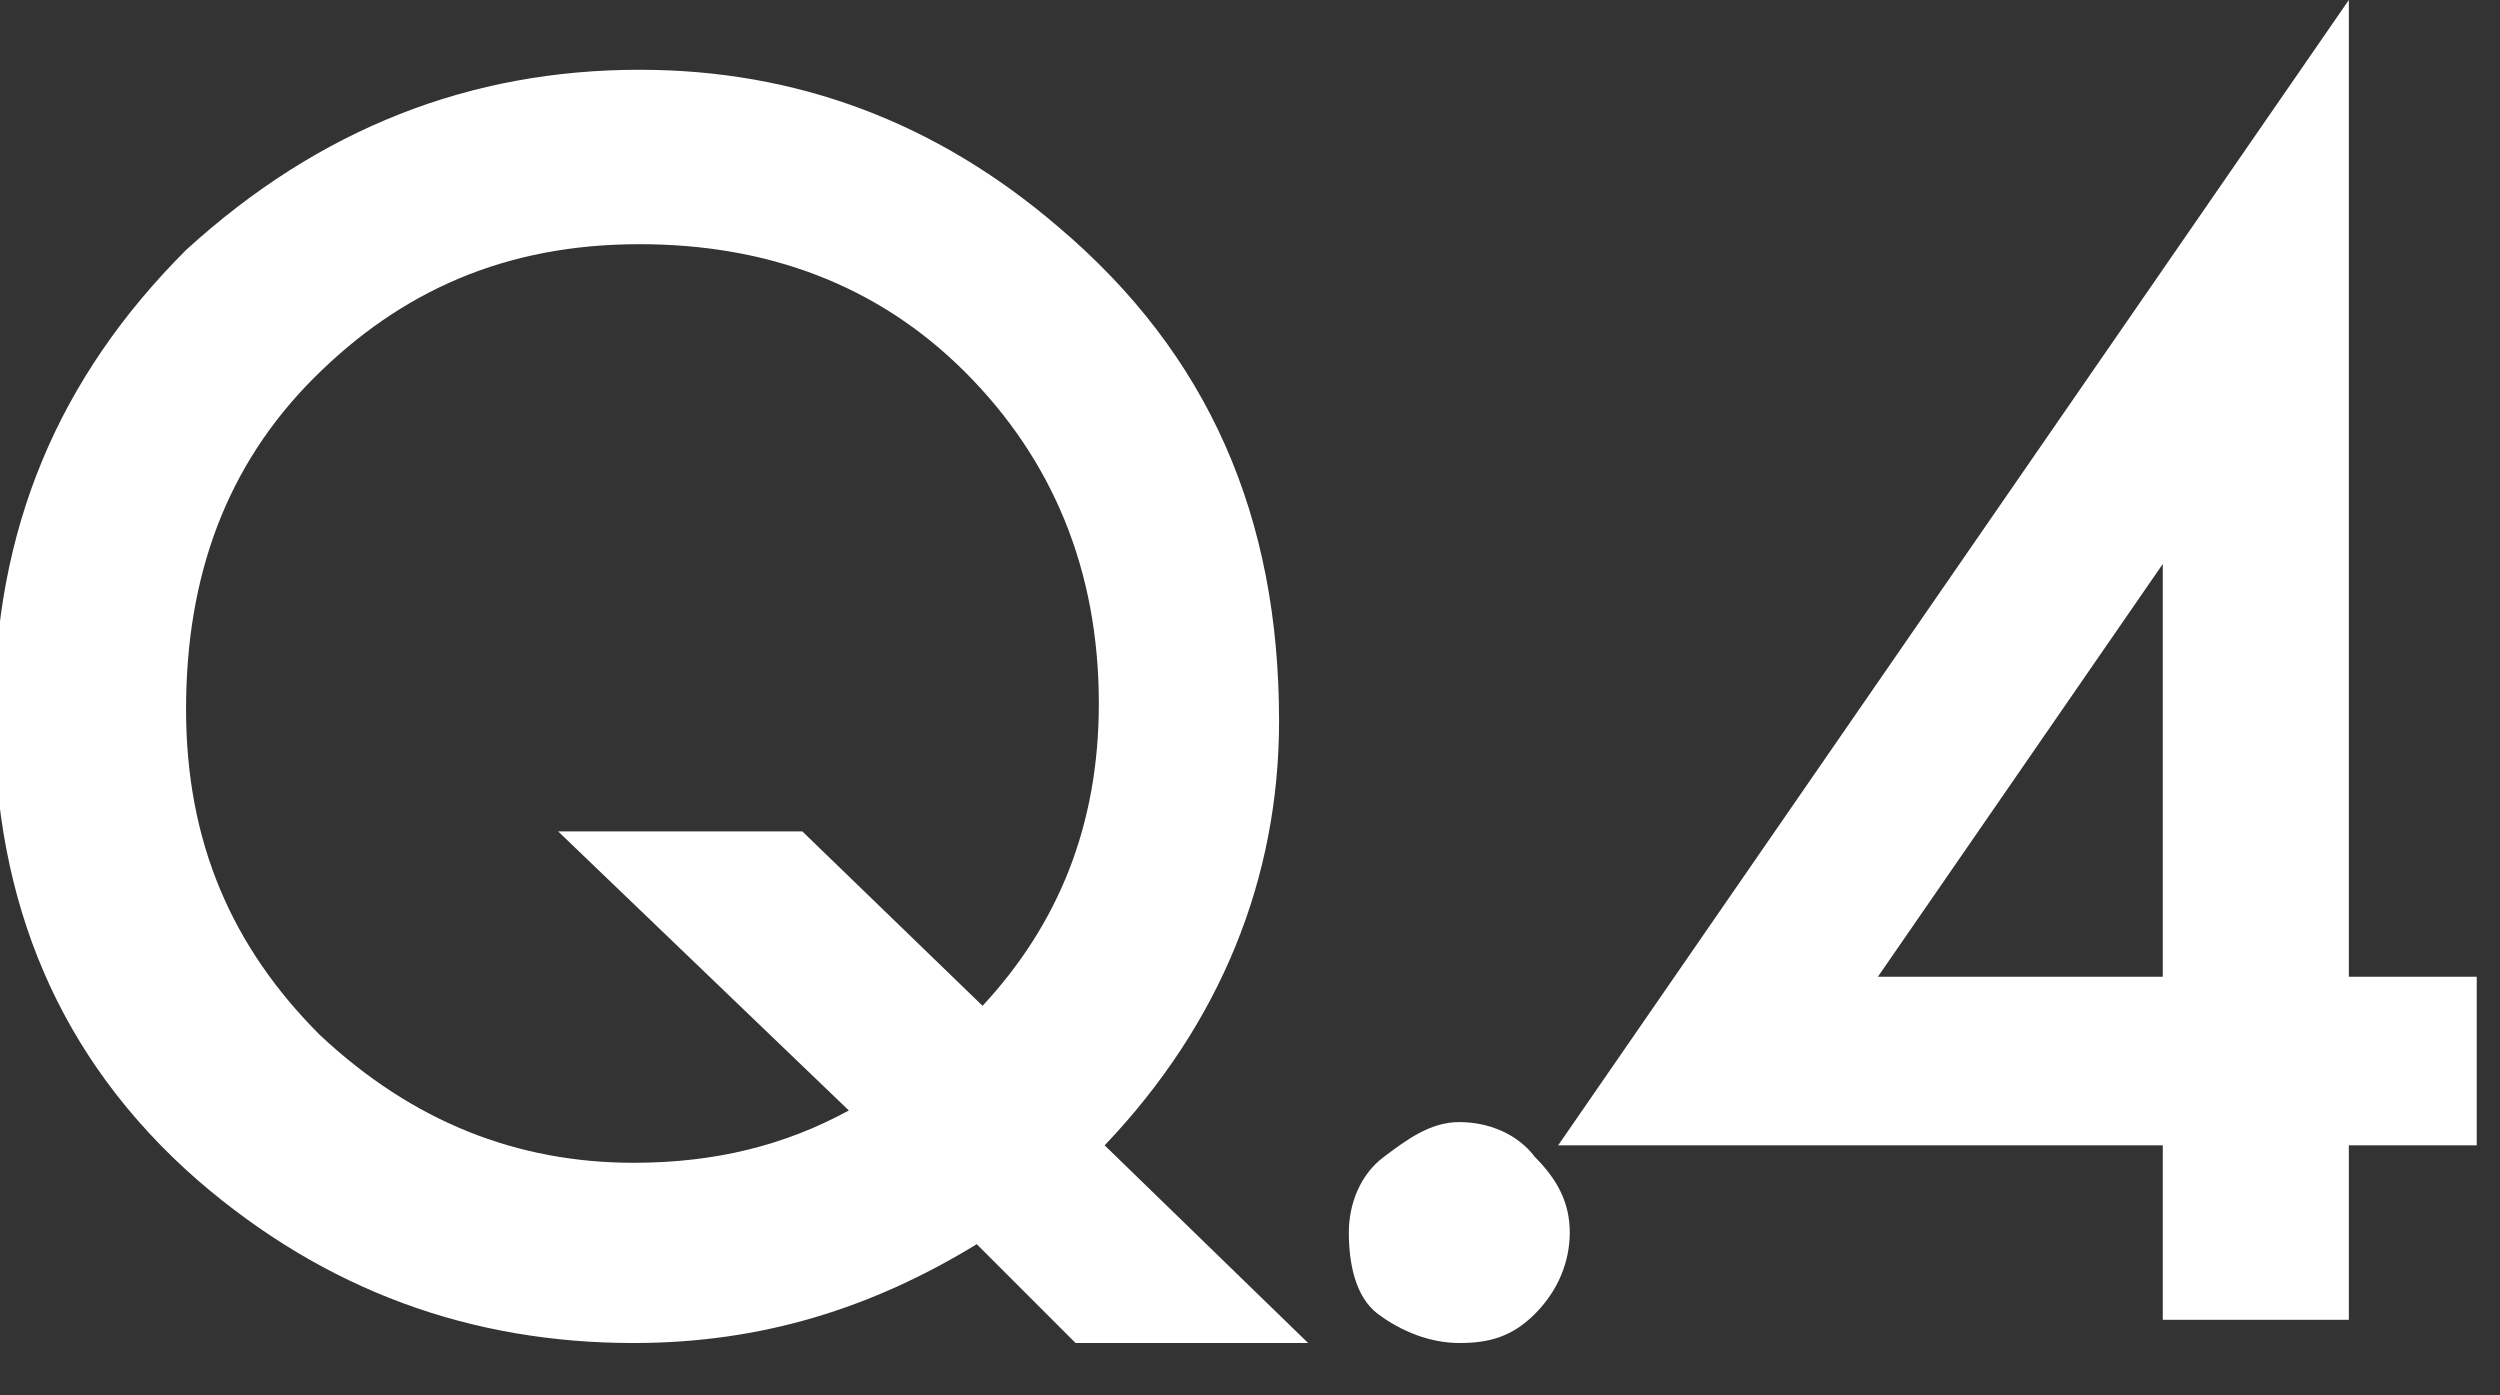 <?xml version="1.0" encoding="utf-8"?>
<!-- Generator: Adobe Illustrator 24.2.3, SVG Export Plug-In . SVG Version: 6.00 Build 0)  -->
<svg version="1.1" id="レイヤー_1" xmlns="http://www.w3.org/2000/svg" xmlns:xlink="http://www.w3.org/1999/xlink" x="0px"
	 y="0px" viewBox="0 0 43 24" style="enable-background:new 0 0 43 24;" xml:space="preserve">
<rect x="0" y="0" width="43" height="24" fill="#333333" stroke="none"/>
<style type="text/css">
	.st0{fill:#FFFFFF;}
</style>
<g>
	<g>
		<path class="st0" d="M22.5,23.1h-4l-1.7-1.7c-1.8,1.1-3.7,1.7-5.9,1.7c-2.8,0-5.3-0.9-7.5-2.8c-2.4-2.1-3.5-4.8-3.5-8
			c0-3.2,1.1-5.8,3.3-8C5.5,2.2,8.1,1.2,11,1.2c2.7,0,5.1,0.9,7.2,2.7c2.6,2.2,3.8,5,3.8,8.5c0,2.7-1,5.2-3,7.3L22.5,23.1z
			 M13.8,14.3l3.1,3c1.3-1.4,2-3.1,2-5.2c0-2.3-0.8-4.2-2.3-5.7S13.2,4.2,11,4.2c-2.3,0-4.1,0.8-5.6,2.3C3.9,8,3.2,9.9,3.2,12.2
			c0,2.3,0.8,4.1,2.3,5.6c1.6,1.5,3.4,2.2,5.4,2.2c1.4,0,2.6-0.3,3.7-0.9l-5-4.8H13.8z"/>
		<path class="st0" d="M23.2,21.2c0-0.5,0.2-1,0.6-1.3s0.8-0.6,1.3-0.6s1,0.2,1.3,0.6c0.4,0.4,0.6,0.8,0.6,1.3c0,0.5-0.2,1-0.6,1.4
			c-0.4,0.4-0.8,0.5-1.3,0.5c-0.5,0-1-0.2-1.4-0.5S23.2,21.7,23.2,21.2z"/>
		<path class="st0" d="M40.4,16.8h2.2v2.9h-2.2v3h-3.2v-3H26.8L40.4,0V16.8z M37.2,16.8V9.7l-4.9,7.1H37.2z"/>
	</g>
</g>
</svg>
